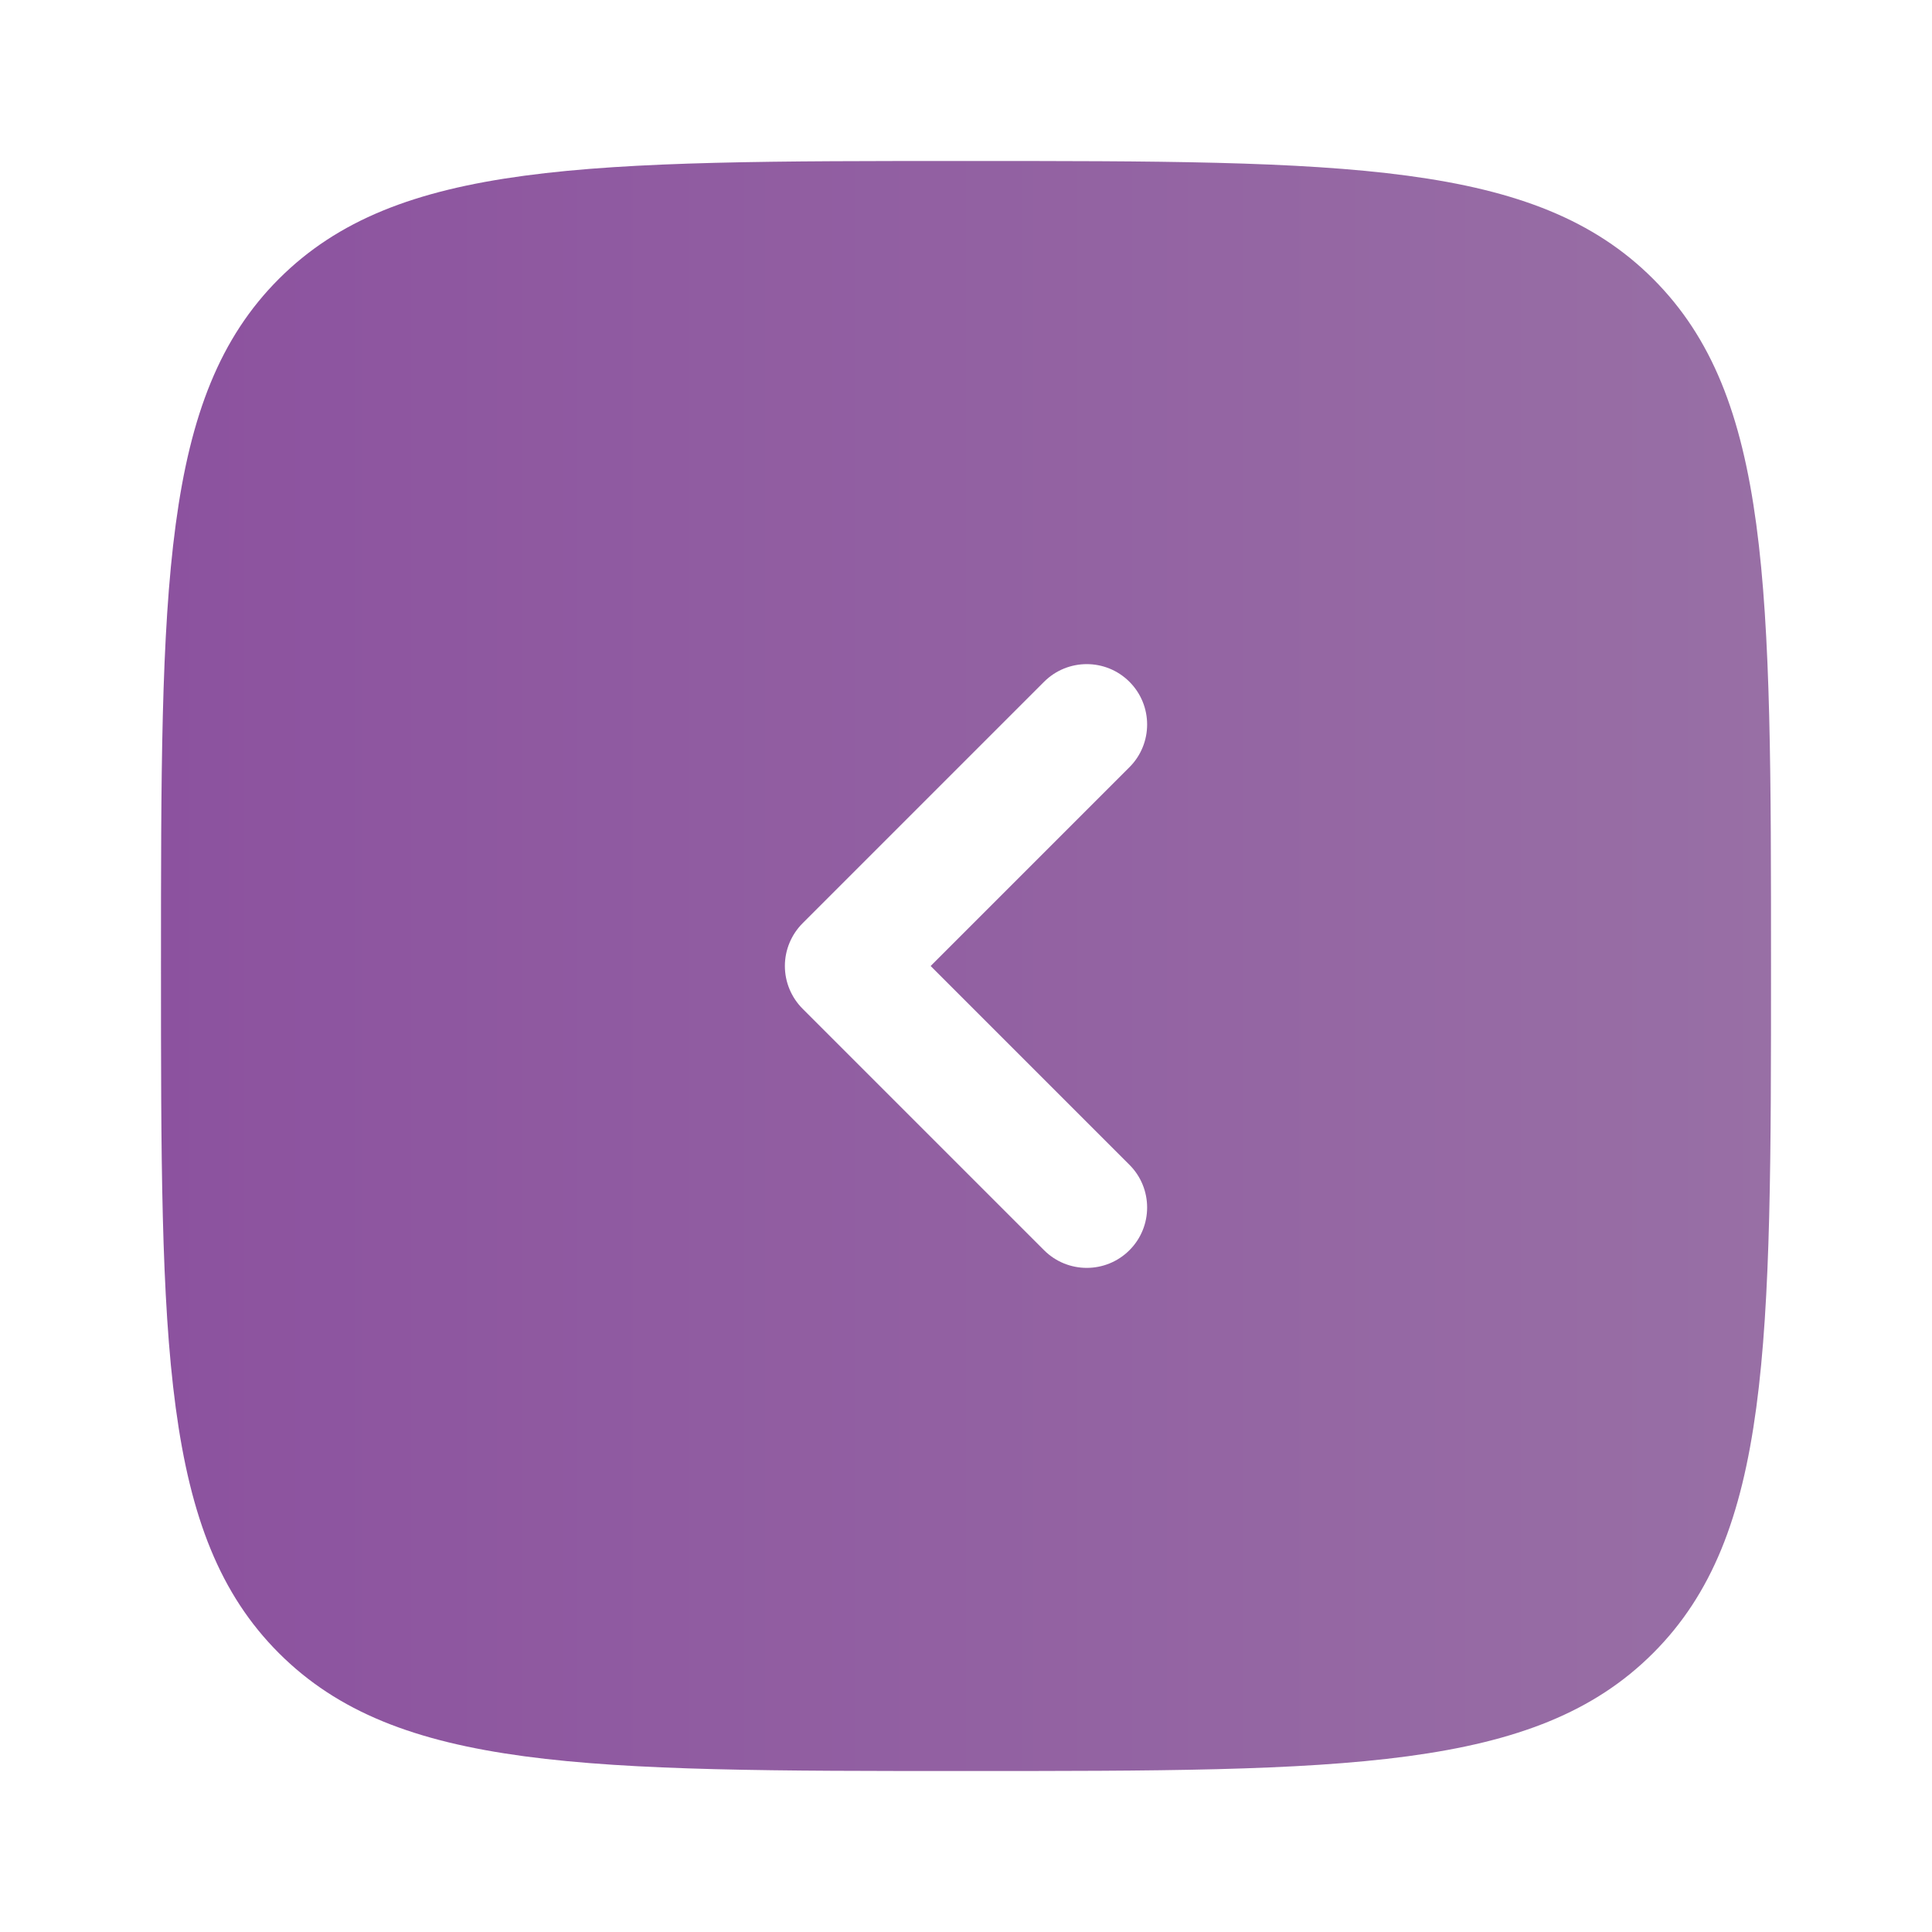 <?xml version="1.0" encoding="UTF-8"?> <svg xmlns="http://www.w3.org/2000/svg" width="40" height="40" viewBox="0 0 40 40" fill="none"><path fill-rule="evenodd" clip-rule="evenodd" d="M34.226 5.774C31.785 3.333 27.857 3.333 20 3.333C12.143 3.333 8.215 3.333 5.774 5.774C3.333 8.215 3.333 12.143 3.333 20C3.333 27.857 3.333 31.785 5.774 34.226C8.215 36.667 12.143 36.667 20 36.667C27.857 36.667 31.785 36.667 34.226 34.226C36.667 31.785 36.667 27.857 36.667 20C36.667 12.143 36.667 8.215 34.226 5.774ZM23.384 14.116C23.872 14.604 23.872 15.396 23.384 15.884L19.268 20L23.384 24.116C23.872 24.604 23.872 25.396 23.384 25.884C22.896 26.372 22.104 26.372 21.616 25.884L16.616 20.884C16.382 20.649 16.25 20.331 16.25 20C16.25 19.669 16.382 19.351 16.616 19.116L21.616 14.116C22.104 13.628 22.896 13.628 23.384 14.116Z" fill="url(#paint0_linear_95_775)"></path><defs><linearGradient id="paint0_linear_95_775" x1="3.333" y1="20" x2="36.667" y2="20" gradientUnits="userSpaceOnUse"><stop stop-color="#8C529F"></stop><stop offset="1" stop-color="#986FA5"></stop></linearGradient></defs></svg> 